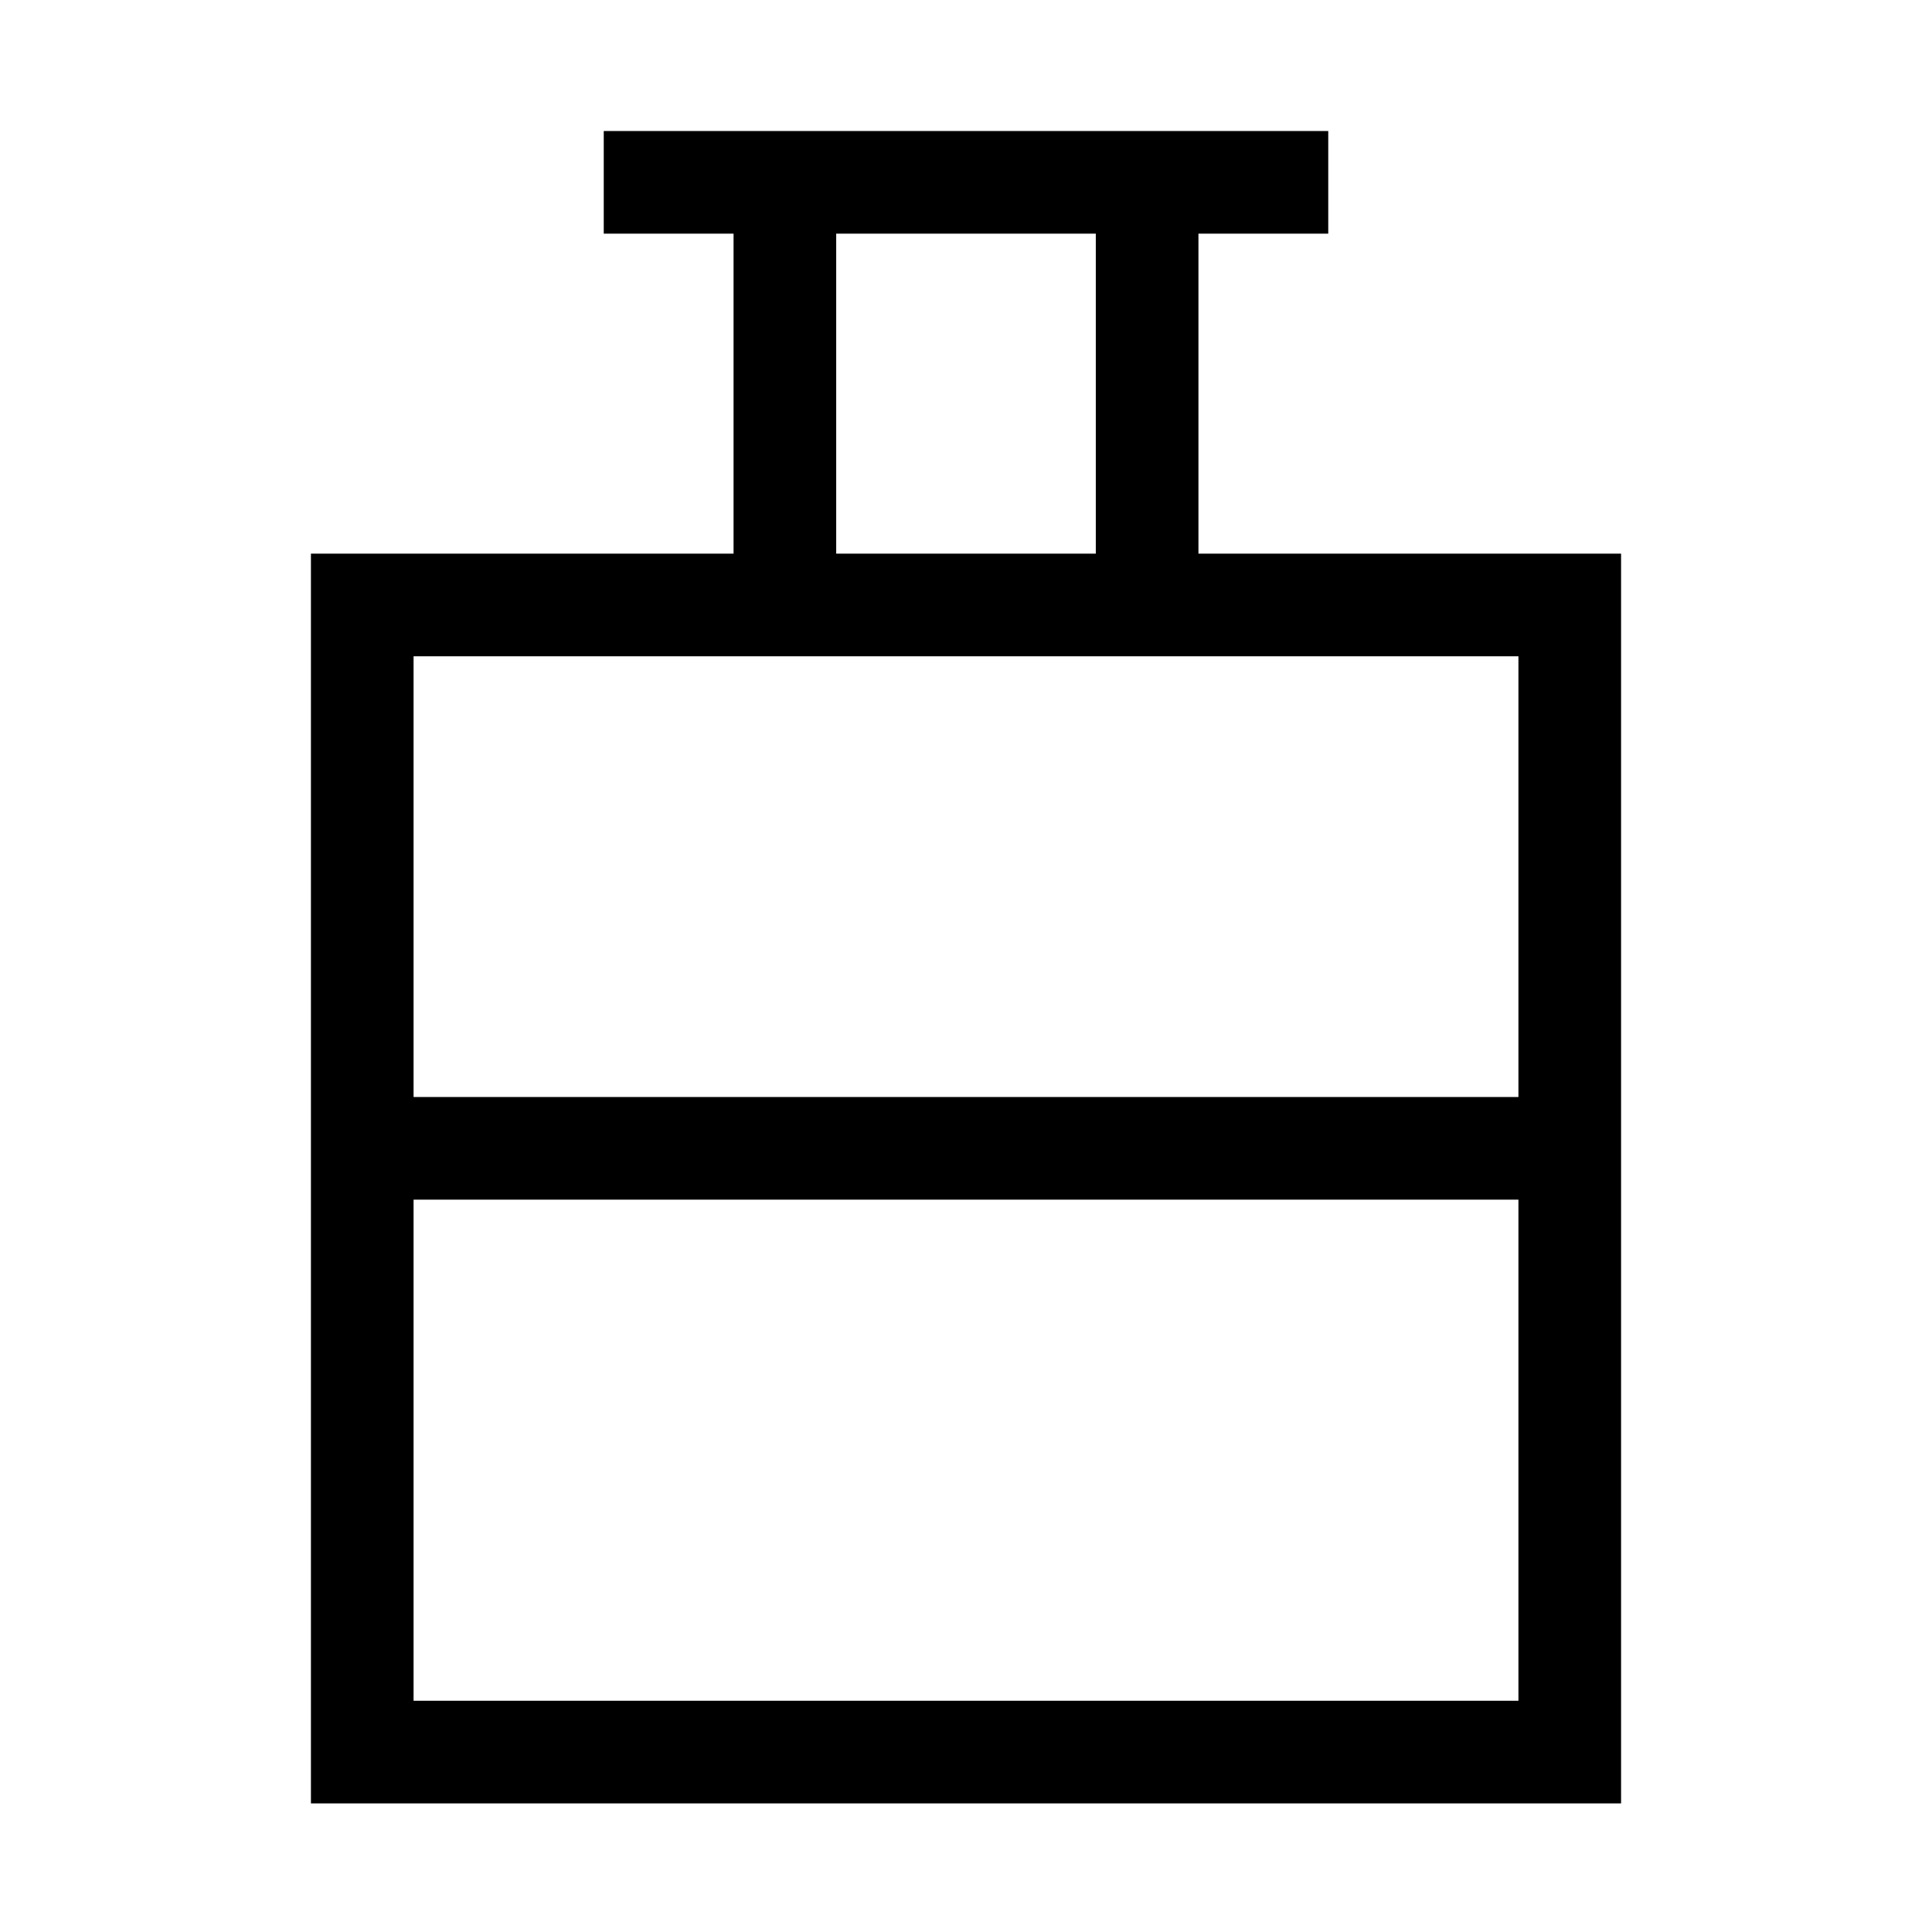 <!--Generator: Adobe Illustrator 16.0.3, SVG Export Plug-In . SVG Version: 6.00 Build 0)--><svg xmlns="http://www.w3.org/2000/svg" width="32" height="32"><path fill="none" stroke="#000" stroke-width="1.7" stroke-miterlimit="10" d="M13 10.02v-7M19 10.02v-7M10 3.02h12M6 19.02h20M6 10.02h20v19H6z"/></svg>